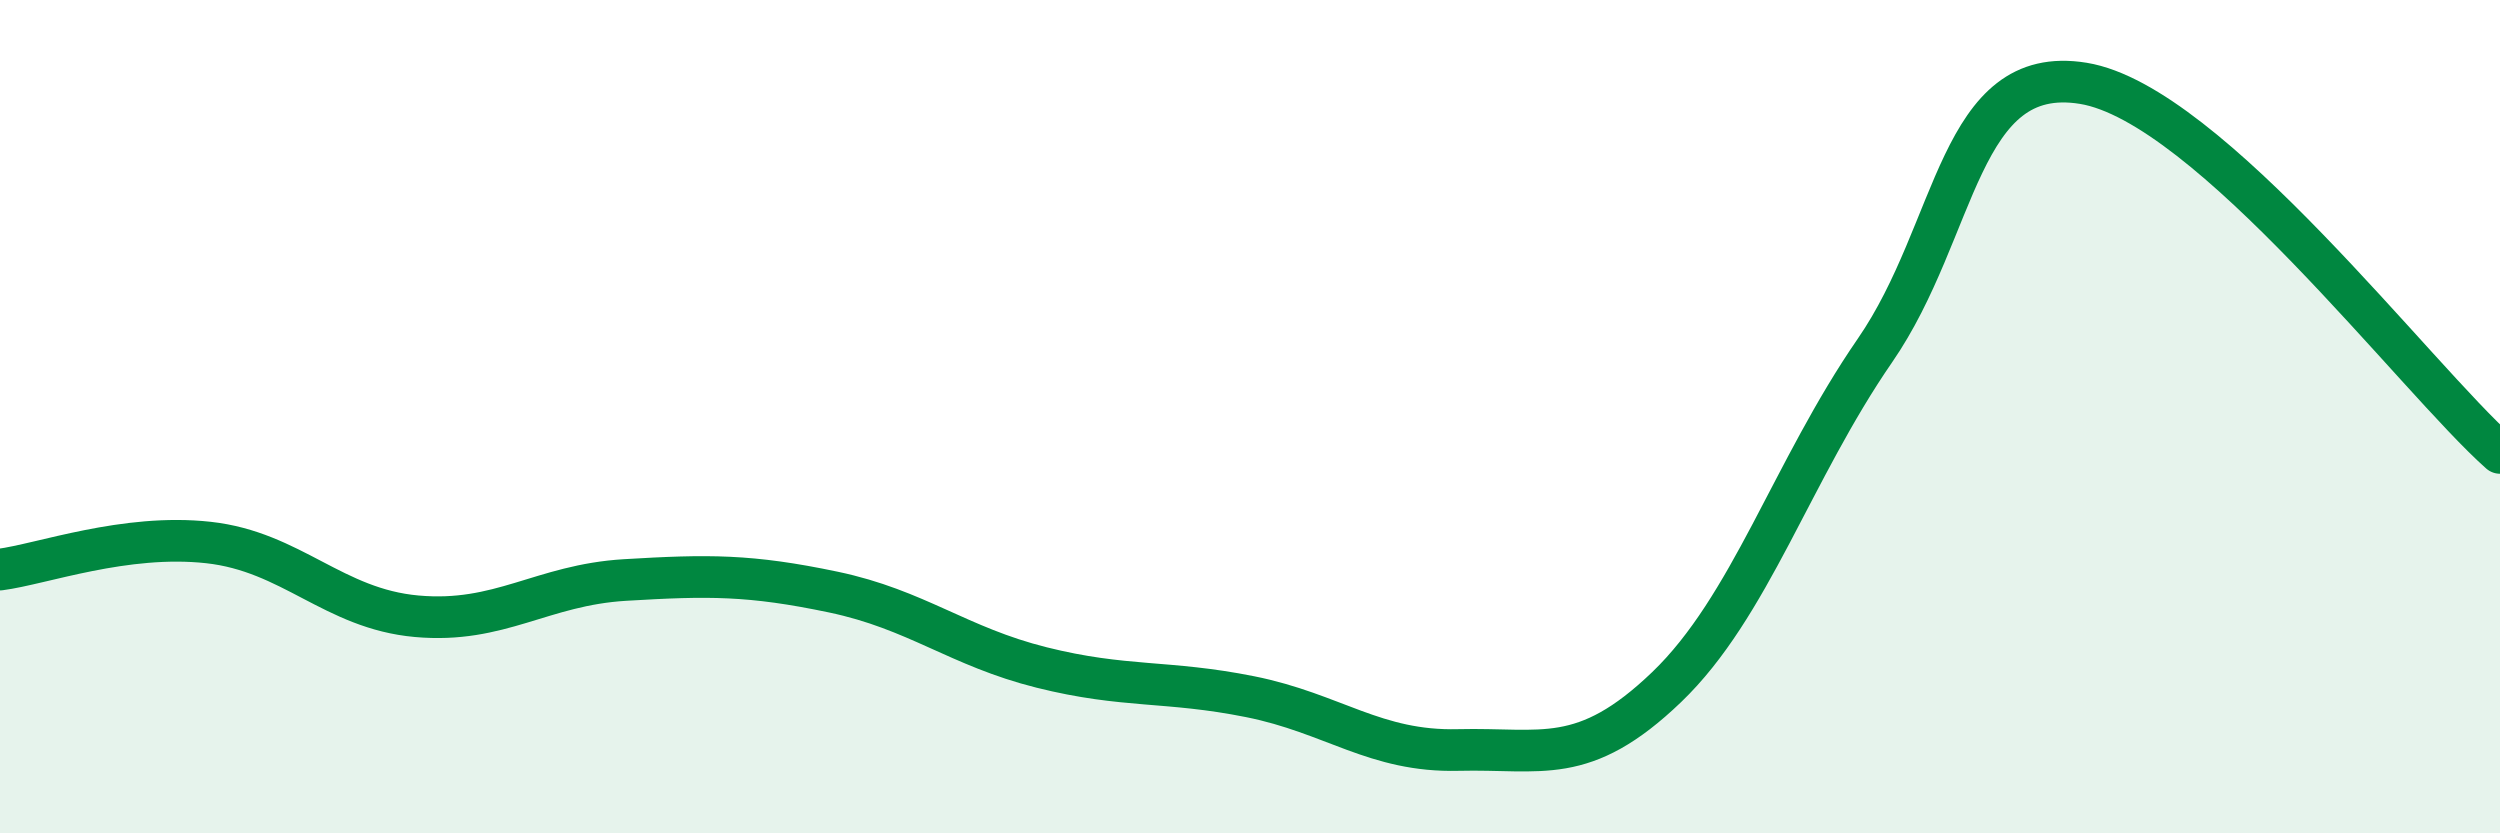 
    <svg width="60" height="20" viewBox="0 0 60 20" xmlns="http://www.w3.org/2000/svg">
      <path
        d="M 0,13.67 C 1,13.54 3,12.8 5,13.02 C 7,13.24 8,14.61 10,14.79 C 12,14.97 13,14.04 15,13.92 C 17,13.8 18,13.79 20,14.21 C 22,14.63 23,15.52 25,16.02 C 27,16.52 28,16.32 30,16.72 C 32,17.12 33,18.05 35,18 C 37,17.95 38,18.41 40,16.49 C 42,14.57 43,11.31 45,8.41 C 47,5.51 47,1.51 50,2 C 53,2.49 58,9.1 60,10.87L60 20L0 20Z"
        fill="#008740"
        opacity="0.1"
        stroke-linecap="round"
        stroke-linejoin="round"
      />
      <path
        d="M 0,13.67 C 1,13.54 3,12.8 5,13.02 C 7,13.24 8,14.61 10,14.79 C 12,14.97 13,14.04 15,13.92 C 17,13.8 18,13.79 20,14.21 C 22,14.63 23,15.52 25,16.02 C 27,16.52 28,16.32 30,16.72 C 32,17.12 33,18.05 35,18 C 37,17.95 38,18.41 40,16.49 C 42,14.57 43,11.31 45,8.41 C 47,5.51 47,1.51 50,2 C 53,2.49 58,9.1 60,10.87"
        stroke="#008740"
        stroke-width="1"
        fill="none"
        stroke-linecap="round"
        stroke-linejoin="round"
      />
    </svg>
  